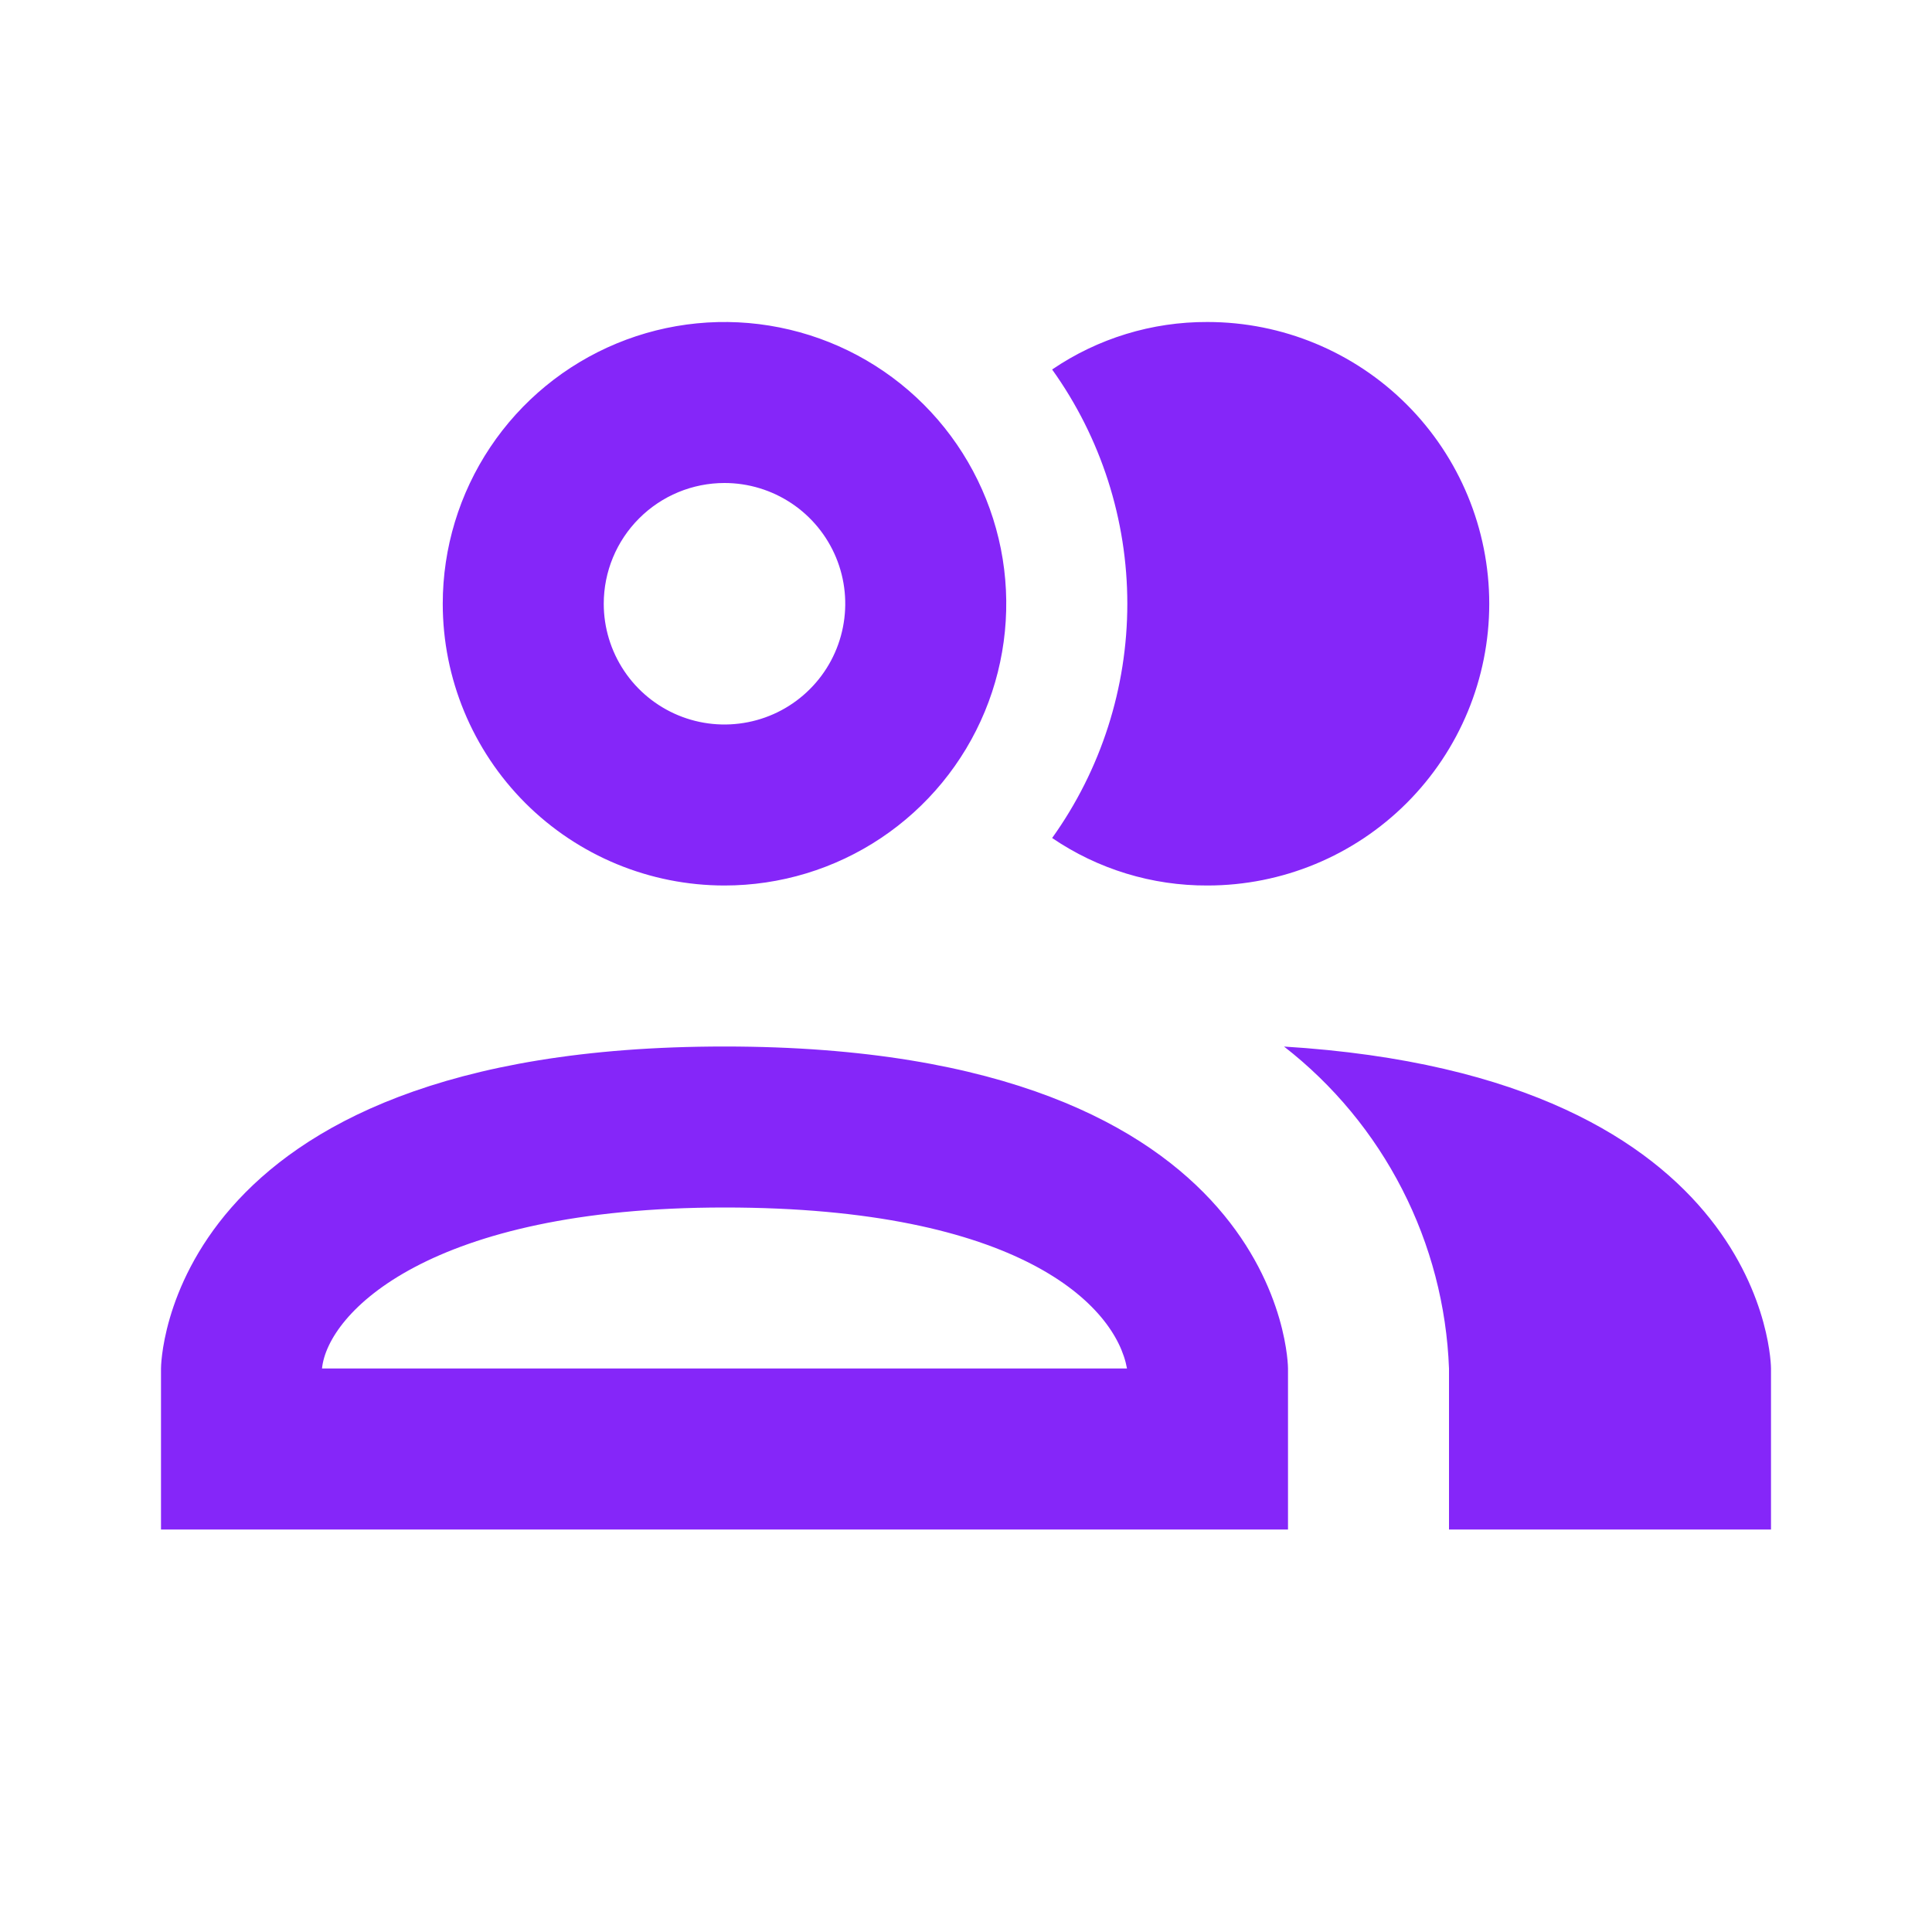<svg width="48" height="48" viewBox="0 0 48 48" fill="none" xmlns="http://www.w3.org/2000/svg">
<path d="M26.14 20.82C27.355 19.123 28.008 17.087 28.008 15C28.008 12.913 27.355 10.877 26.14 9.18C27.278 8.405 28.624 7.994 30 8C31.857 8 33.637 8.738 34.95 10.05C36.263 11.363 37 13.144 37 15C37 16.857 36.263 18.637 34.95 19.95C33.637 21.263 31.857 22 30 22C28.624 22.006 27.278 21.595 26.14 20.82ZM11 15C11 13.616 11.411 12.262 12.18 11.111C12.949 9.96 14.042 9.063 15.321 8.533C16.6 8.003 18.008 7.864 19.366 8.135C20.724 8.405 21.971 9.071 22.95 10.05C23.929 11.029 24.595 12.277 24.866 13.634C25.136 14.992 24.997 16.4 24.467 17.679C23.937 18.958 23.04 20.051 21.889 20.82C20.738 21.59 19.384 22 18 22C16.143 22 14.363 21.263 13.05 19.95C11.738 18.637 11 16.857 11 15ZM15 15C15 15.593 15.176 16.173 15.506 16.667C15.835 17.16 16.304 17.545 16.852 17.772C17.4 17.999 18.003 18.058 18.585 17.942C19.167 17.827 19.702 17.541 20.121 17.121C20.541 16.702 20.827 16.167 20.942 15.585C21.058 15.003 20.999 14.4 20.772 13.852C20.545 13.304 20.16 12.835 19.667 12.506C19.173 12.176 18.593 12 18 12C17.204 12 16.441 12.316 15.879 12.879C15.316 13.441 15 14.204 15 15ZM32 34V38H4V34C4 34 4 26 18 26C32 26 32 34 32 34ZM28 34C27.72 32.44 25.34 30 18 30C10.66 30 8.14 32.62 8 34M31.9 26C33.126 26.953 34.128 28.164 34.836 29.546C35.545 30.928 35.942 32.448 36 34V38H44V34C44 34 44 26.74 31.88 26H31.9Z" fill="#8526F9"/>
</svg>

